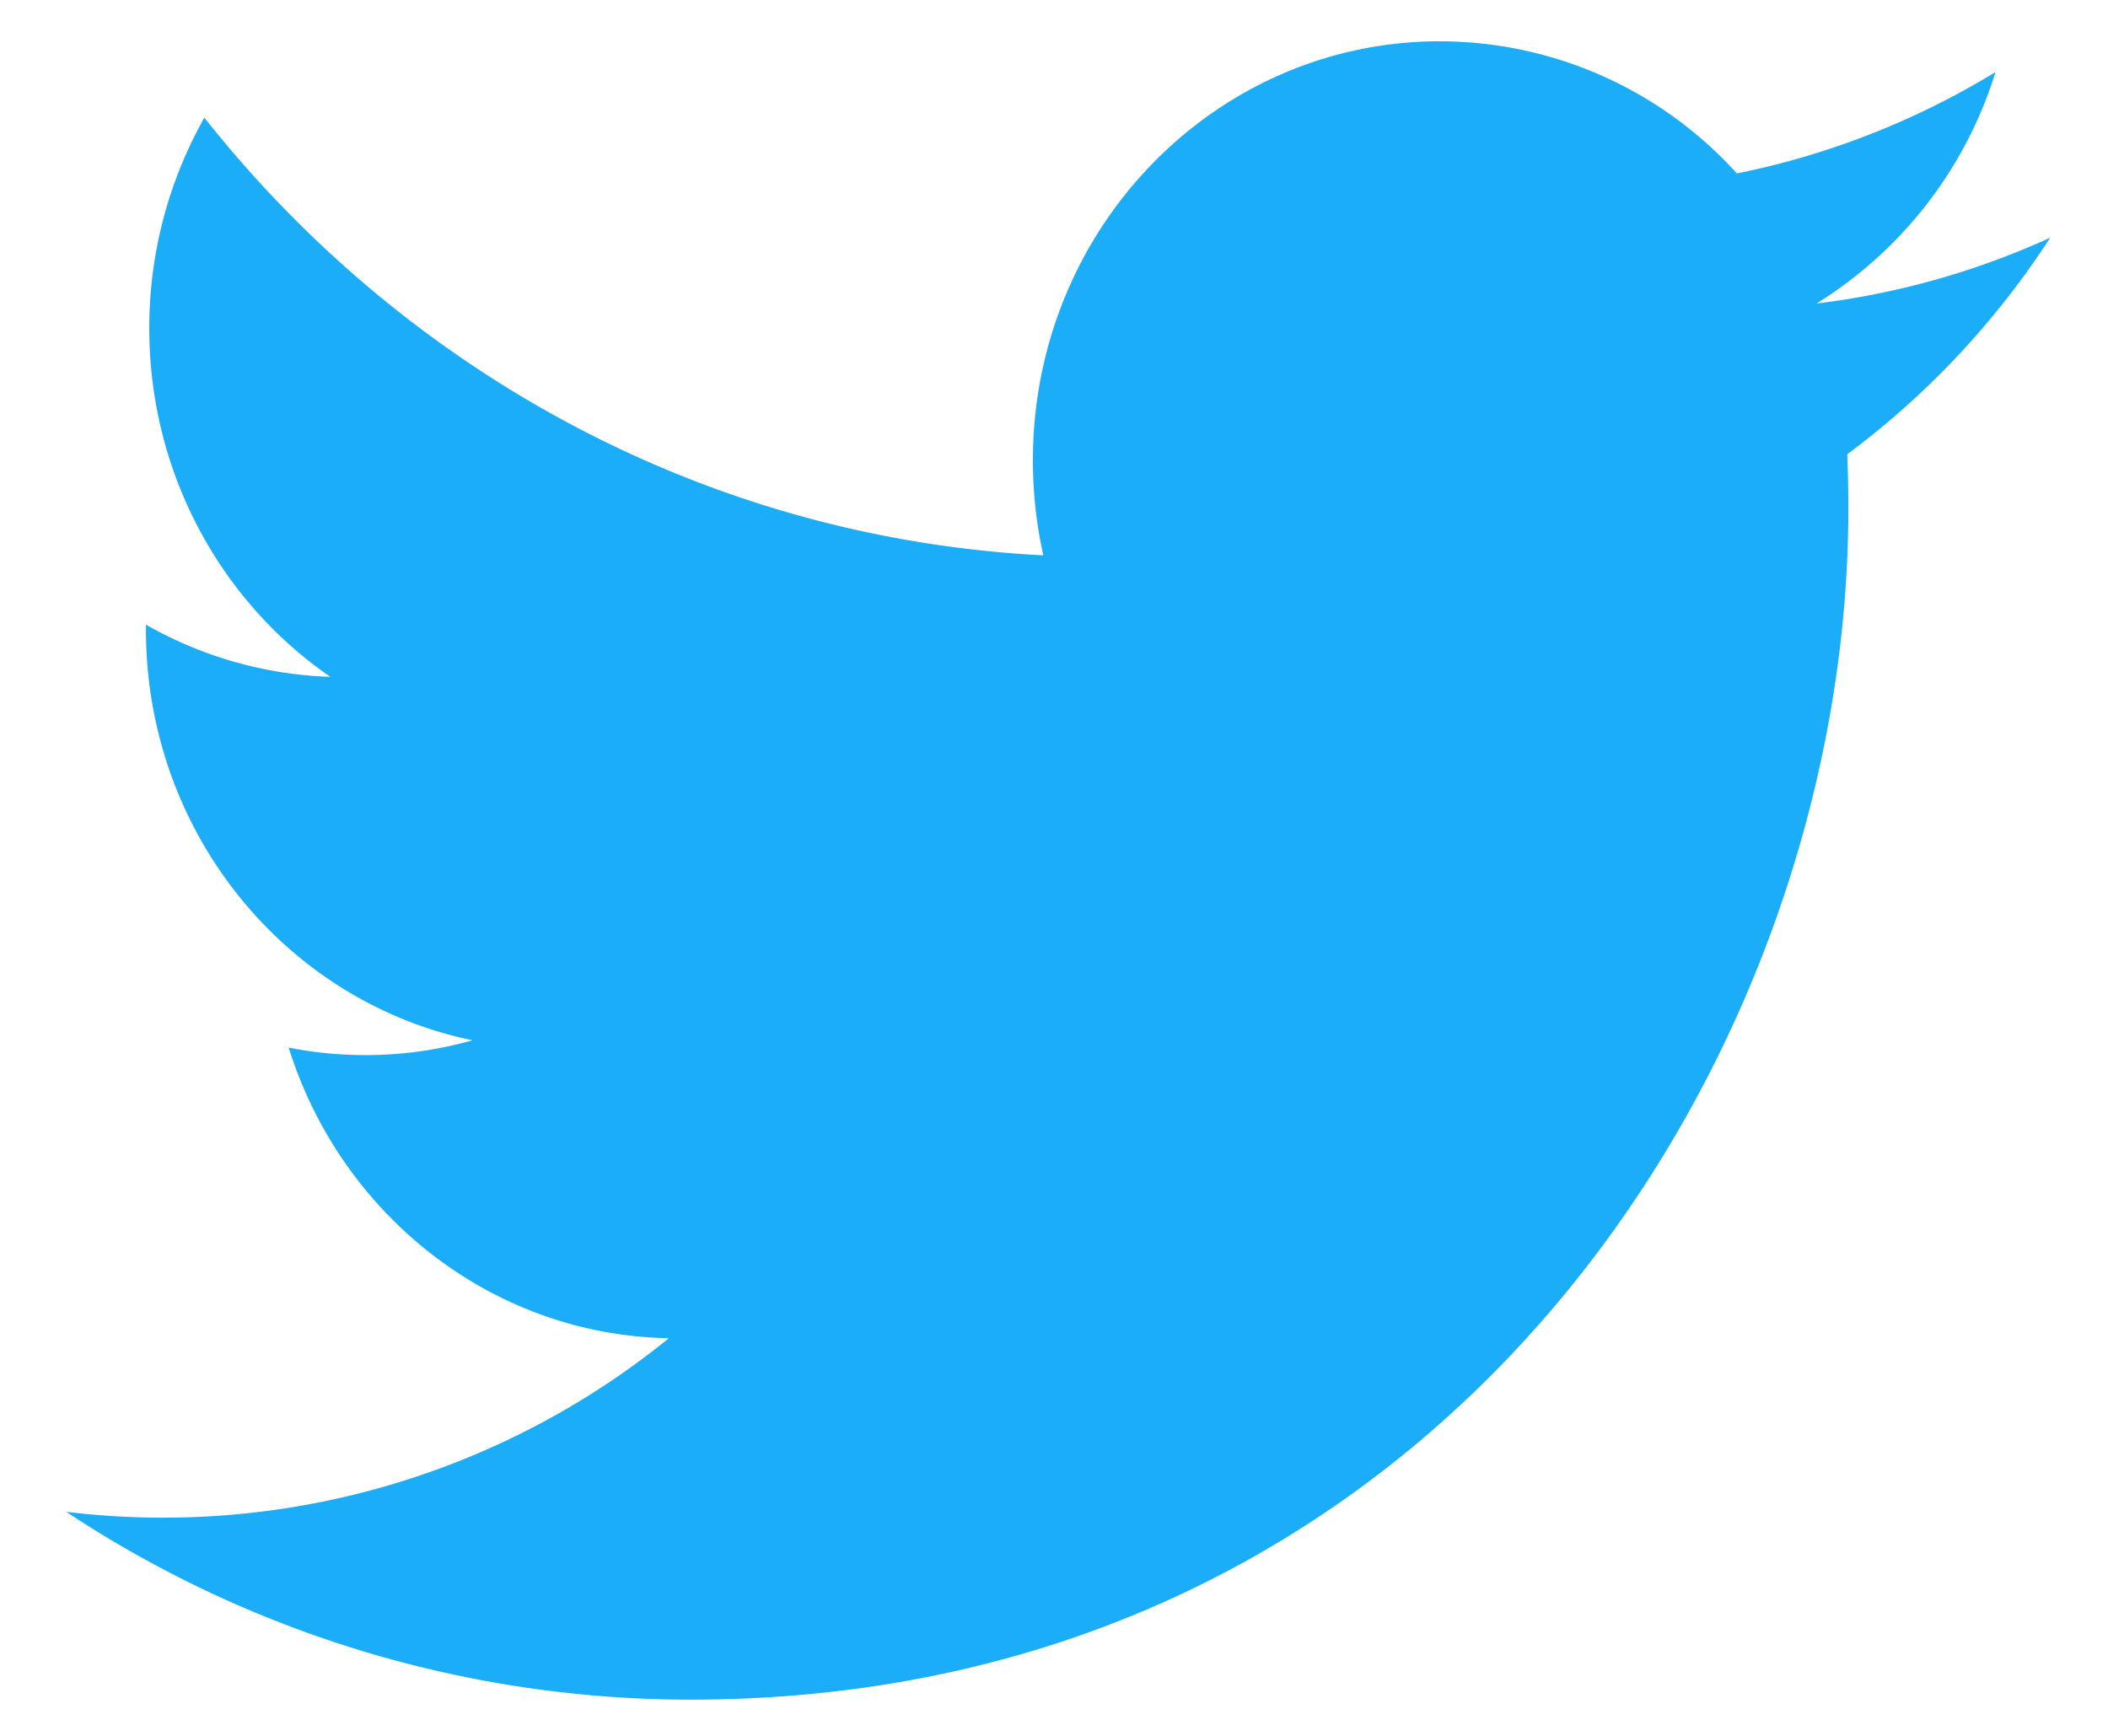 <svg xmlns="http://www.w3.org/2000/svg" width="17" height="14" viewBox="0 0 17 14">
    <path fill="#1BADF7" fill-rule="evenodd" d="M16.534 1.917c-.588.268-1.22.45-1.885.531A3.368 3.368 0 0 0 16.093.581a6.453 6.453 0 0 1-2.086.818A3.233 3.233 0 0 0 11.611.333C9.8.333 8.33 1.845 8.33 3.71c0 .264.028.521.084.769-2.728-.141-5.146-1.484-6.766-3.53a3.446 3.446 0 0 0-.444 1.7c0 1.17.58 2.204 1.46 2.81a3.215 3.215 0 0 1-1.487-.421v.042c0 1.636 1.131 3.001 2.634 3.31a3.179 3.179 0 0 1-1.483.059c.418 1.34 1.63 2.318 3.066 2.344a6.47 6.47 0 0 1-4.86 1.4 9.12 9.12 0 0 0 5.032 1.515c6.039 0 9.34-5.144 9.34-9.606 0-.147-.003-.294-.009-.438a6.75 6.75 0 0 0 1.637-1.747"/>
</svg>
